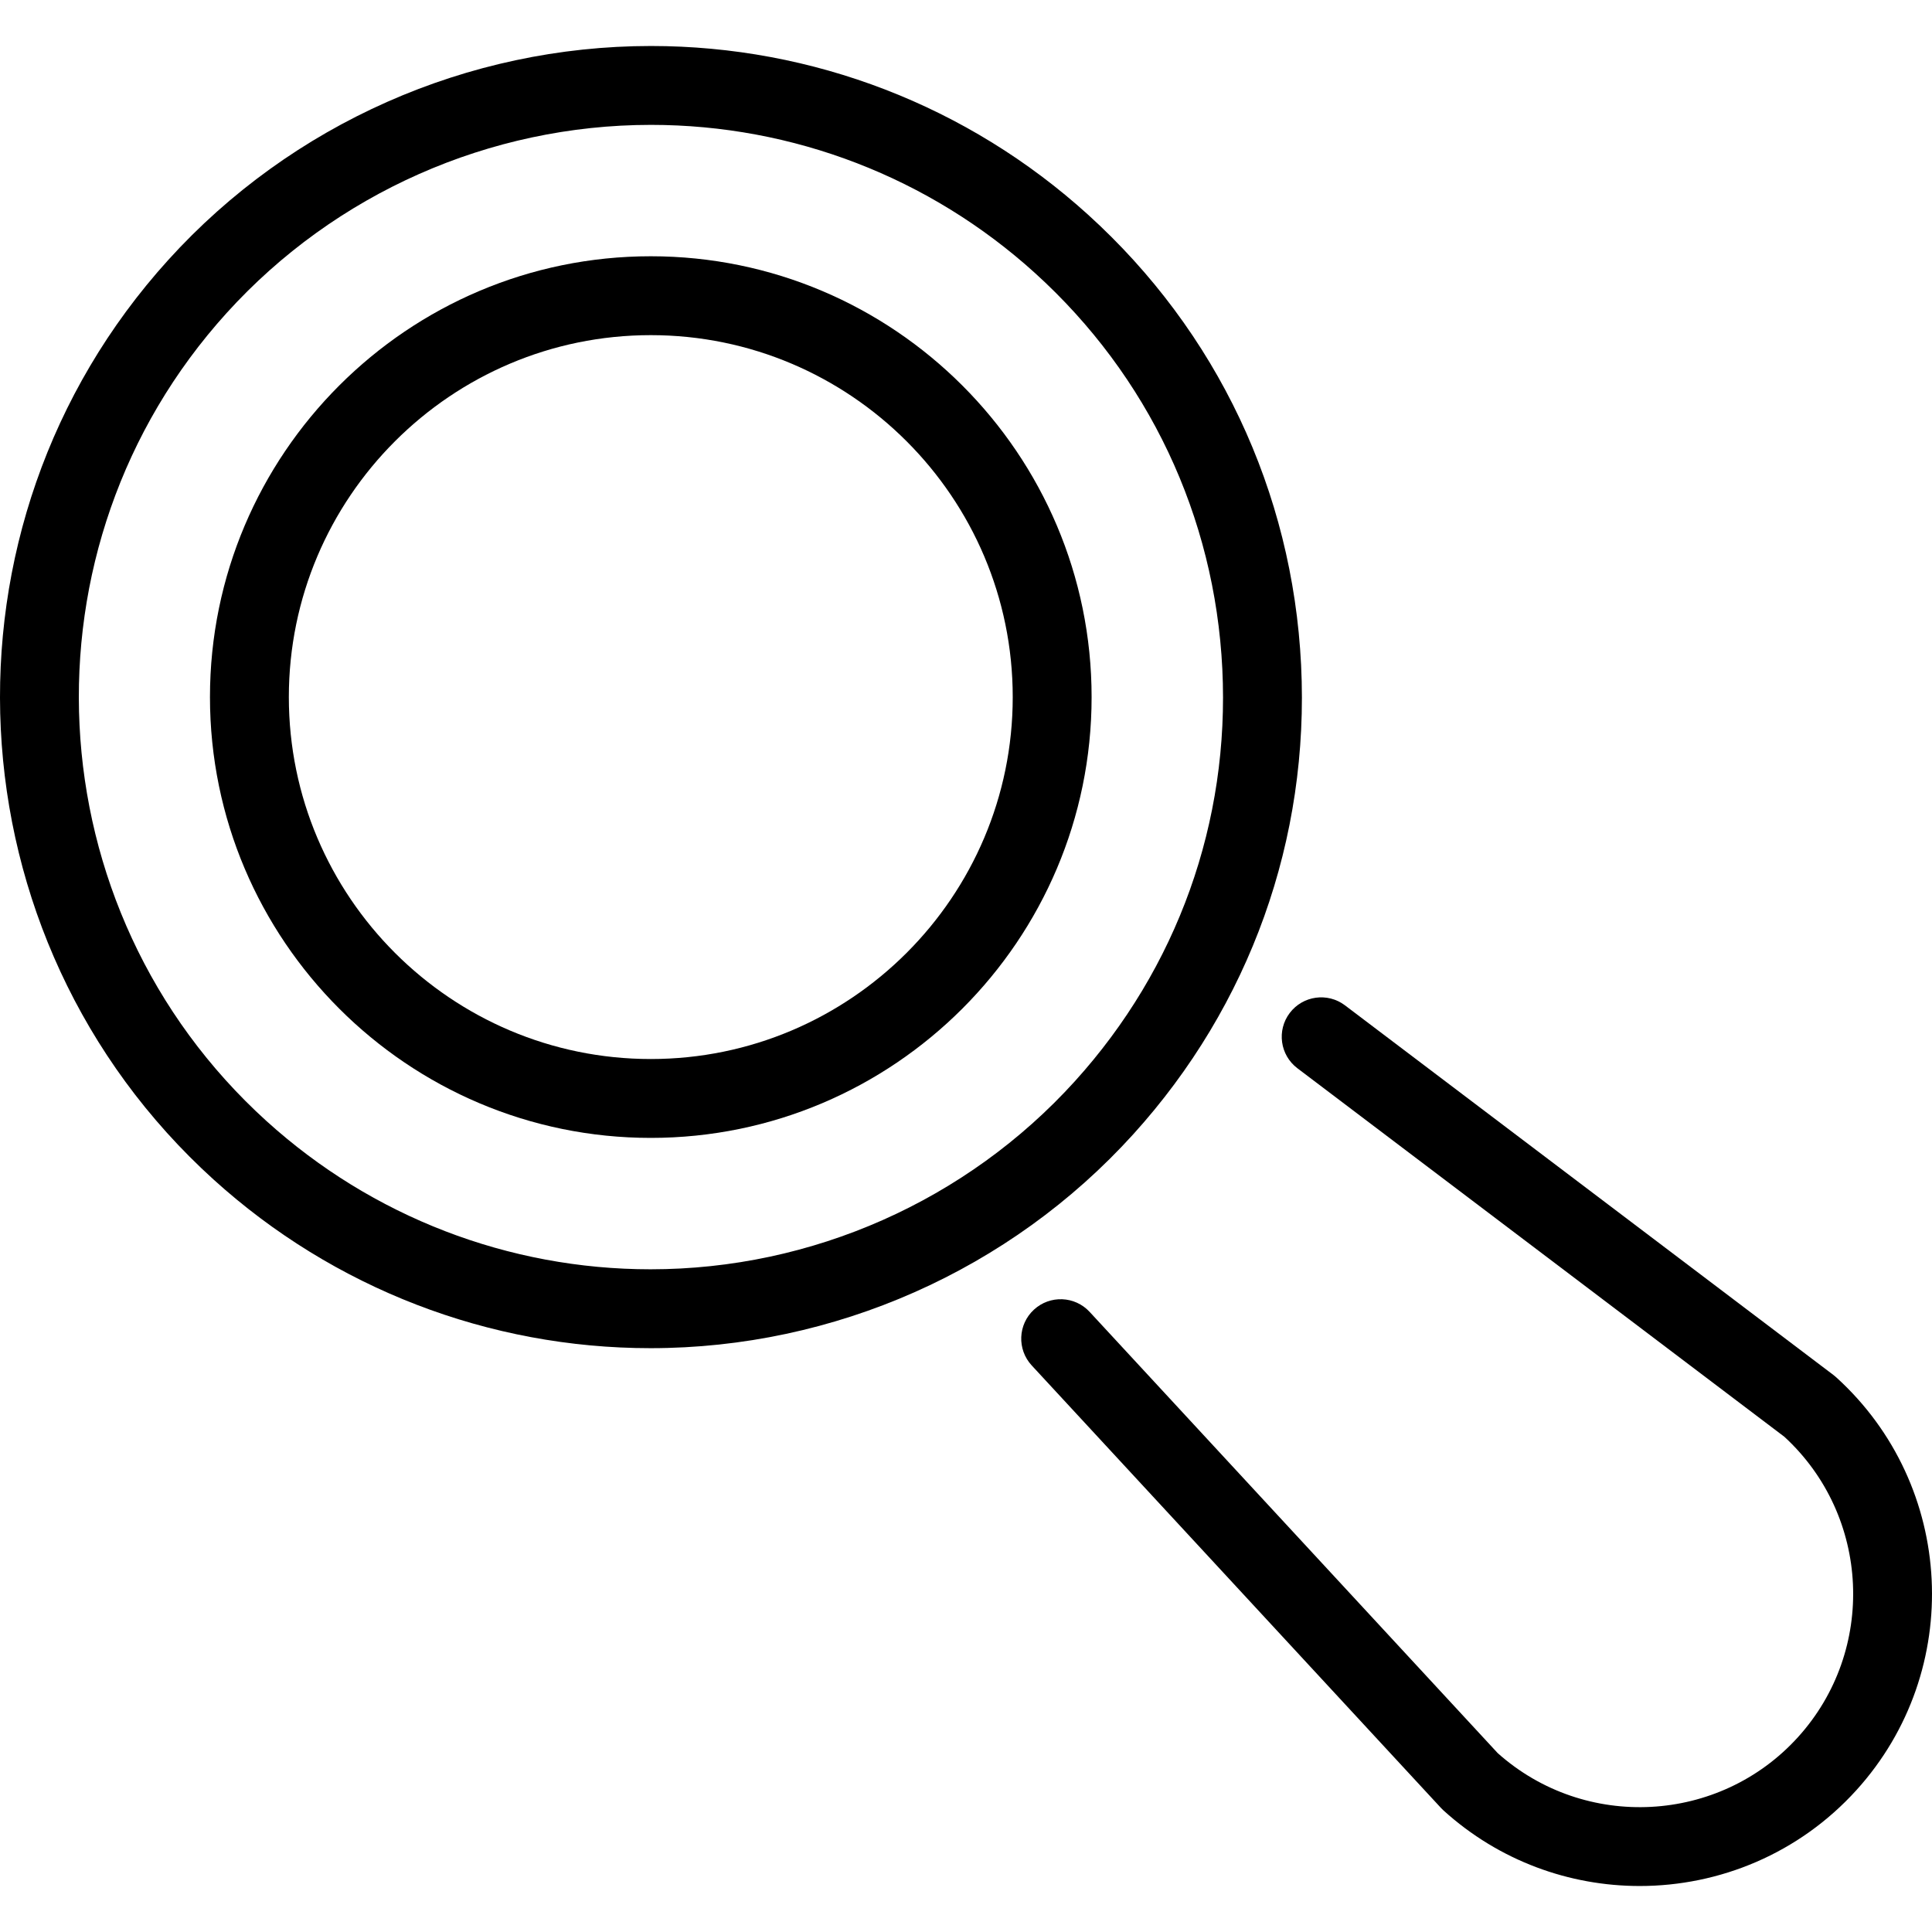 <?xml version="1.0" encoding="iso-8859-1"?>
<!-- Uploaded to: SVG Repo, www.svgrepo.com, Generator: SVG Repo Mixer Tools -->
<!DOCTYPE svg PUBLIC "-//W3C//DTD SVG 1.1//EN" "http://www.w3.org/Graphics/SVG/1.1/DTD/svg11.dtd">
<svg fill="#000000" height="800px" width="800px" version="1.1" id="Capa_1" xmlns="http://www.w3.org/2000/svg" xmlns:xlink="http://www.w3.org/1999/xlink" 
	 viewBox="0 0 490 490" xml:space="preserve">
<g>
	<g>
		<path d="M165.055,288.597c-61.648,0-111.803-50.154-111.803-111.802c0-61.646,50.155-111.801,111.803-111.801
			c61.646,0,111.801,50.154,111.801,111.801C276.856,238.444,226.701,288.597,165.055,288.597z M165.055,85
			c-50.618,0-91.798,41.18-91.798,91.796c0,50.617,41.18,91.797,91.798,91.797c50.617,0,91.797-41.18,91.797-91.797
			C256.852,126.18,215.672,85,165.055,85z"/>
	</g>
	<g>
		<path d="M165.005,341.928c-41.032,0-80.39-15.184-110.821-42.754c-67.477-61.136-72.639-165.77-11.505-233.247
			c31.241-34.484,75.863-54.262,122.422-54.262c41.034,0,80.392,15.185,110.826,42.758c32.69,29.613,51.889,70.185,54.062,114.24
			c2.172,44.055-12.941,86.319-42.56,119.005C256.189,322.15,211.566,341.928,165.005,341.928z M165.101,31.67
			c-40.922,0-80.141,17.382-107.597,47.688C3.776,138.661,8.312,230.619,67.615,284.349c26.746,24.23,61.333,37.574,97.391,37.574
			c40.924,0,80.142-17.381,107.599-47.688c26.03-28.727,39.314-65.871,37.404-104.588c-1.909-38.717-18.782-74.373-47.512-100.4
			C235.749,45.016,201.16,31.67,165.101,31.67z"/>
	</g>
	<g>
		<path d="M415.858,478.335c-17.762,0.001-35.579-6.325-49.748-19.16c-0.218-0.197-0.428-0.405-0.628-0.622L261.667,346.305
			c-3.751-4.056-3.504-10.384,0.552-14.135c4.057-3.748,10.384-3.503,14.135,0.552l103.501,111.91
			c22.135,19.74,56.211,17.96,76.159-4.054c19.947-22.018,18.366-56.104-3.461-76.183L329.044,270.93
			c-4.404-3.334-5.273-9.607-1.939-14.012c3.333-4.404,9.605-5.274,14.011-1.94l123.876,93.744c0.235,0.177,0.462,0.365,0.68,0.563
			c30.297,27.448,32.615,74.427,5.168,104.726C456.226,470.137,436.077,478.335,415.858,478.335z"/>
	</g>
</g>
</svg>